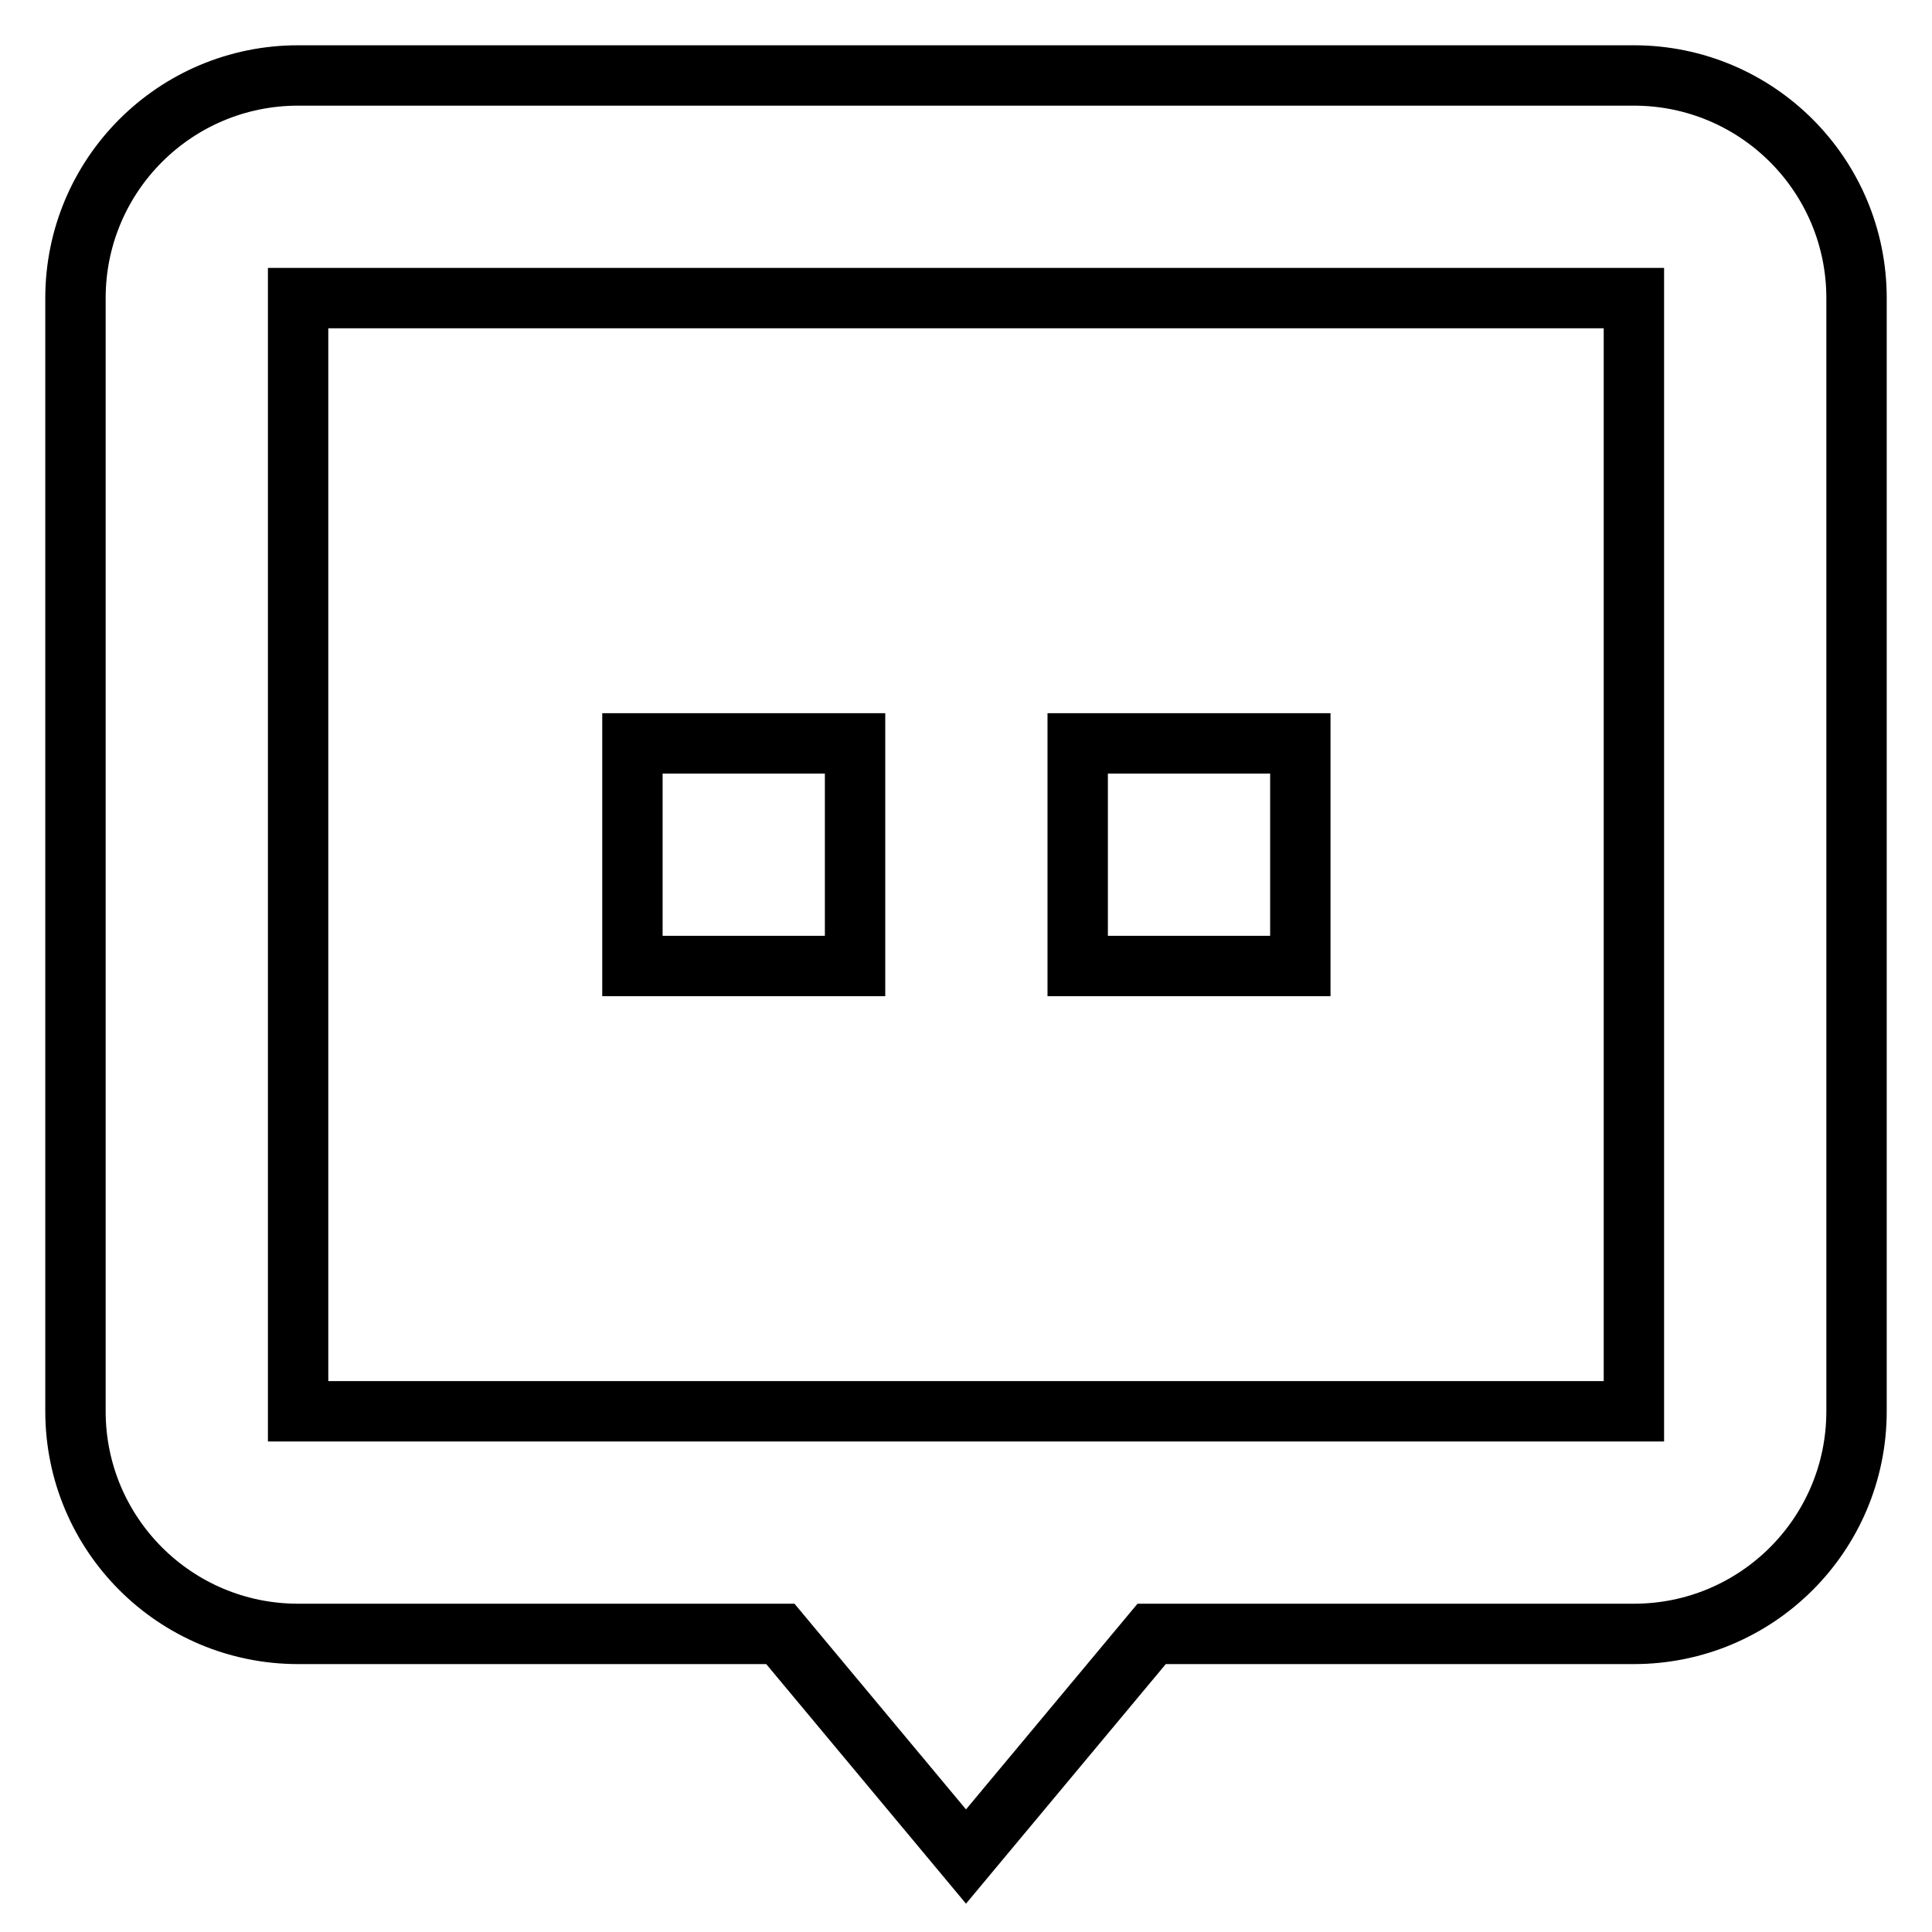 <?xml version="1.0" encoding="utf-8"?>
<!-- Svg Vector Icons : http://www.onlinewebfonts.com/icon -->
<!DOCTYPE svg PUBLIC "-//W3C//DTD SVG 1.1//EN" "http://www.w3.org/Graphics/SVG/1.1/DTD/svg11.dtd">
<svg version="1.1" xmlns="http://www.w3.org/2000/svg" xmlns:xlink="http://www.w3.org/1999/xlink" x="0px" y="0px" viewBox="0 0 256 256" enable-background="new 0 0 256 256" xml:space="preserve">
<g> <path stroke-width="8" fill-opacity="0" stroke="#000000"  d="M216.5,10h-177C23.2,10,10,23.2,10,39.5V187c0,16.3,13.2,29.5,29.5,29.5l0,0h63.9L128,246l24.6-29.5h63.9 c16.3,0,29.5-13.2,29.5-29.5l0,0V39.5C246,23.2,232.8,10,216.5,10L216.5,10z M216.5,187h-177V39.5h177V187z M172.3,98.5h-29.5V128 h29.5V98.5z M113.3,98.5H83.8V128h29.5V98.5z"/></g>
</svg>